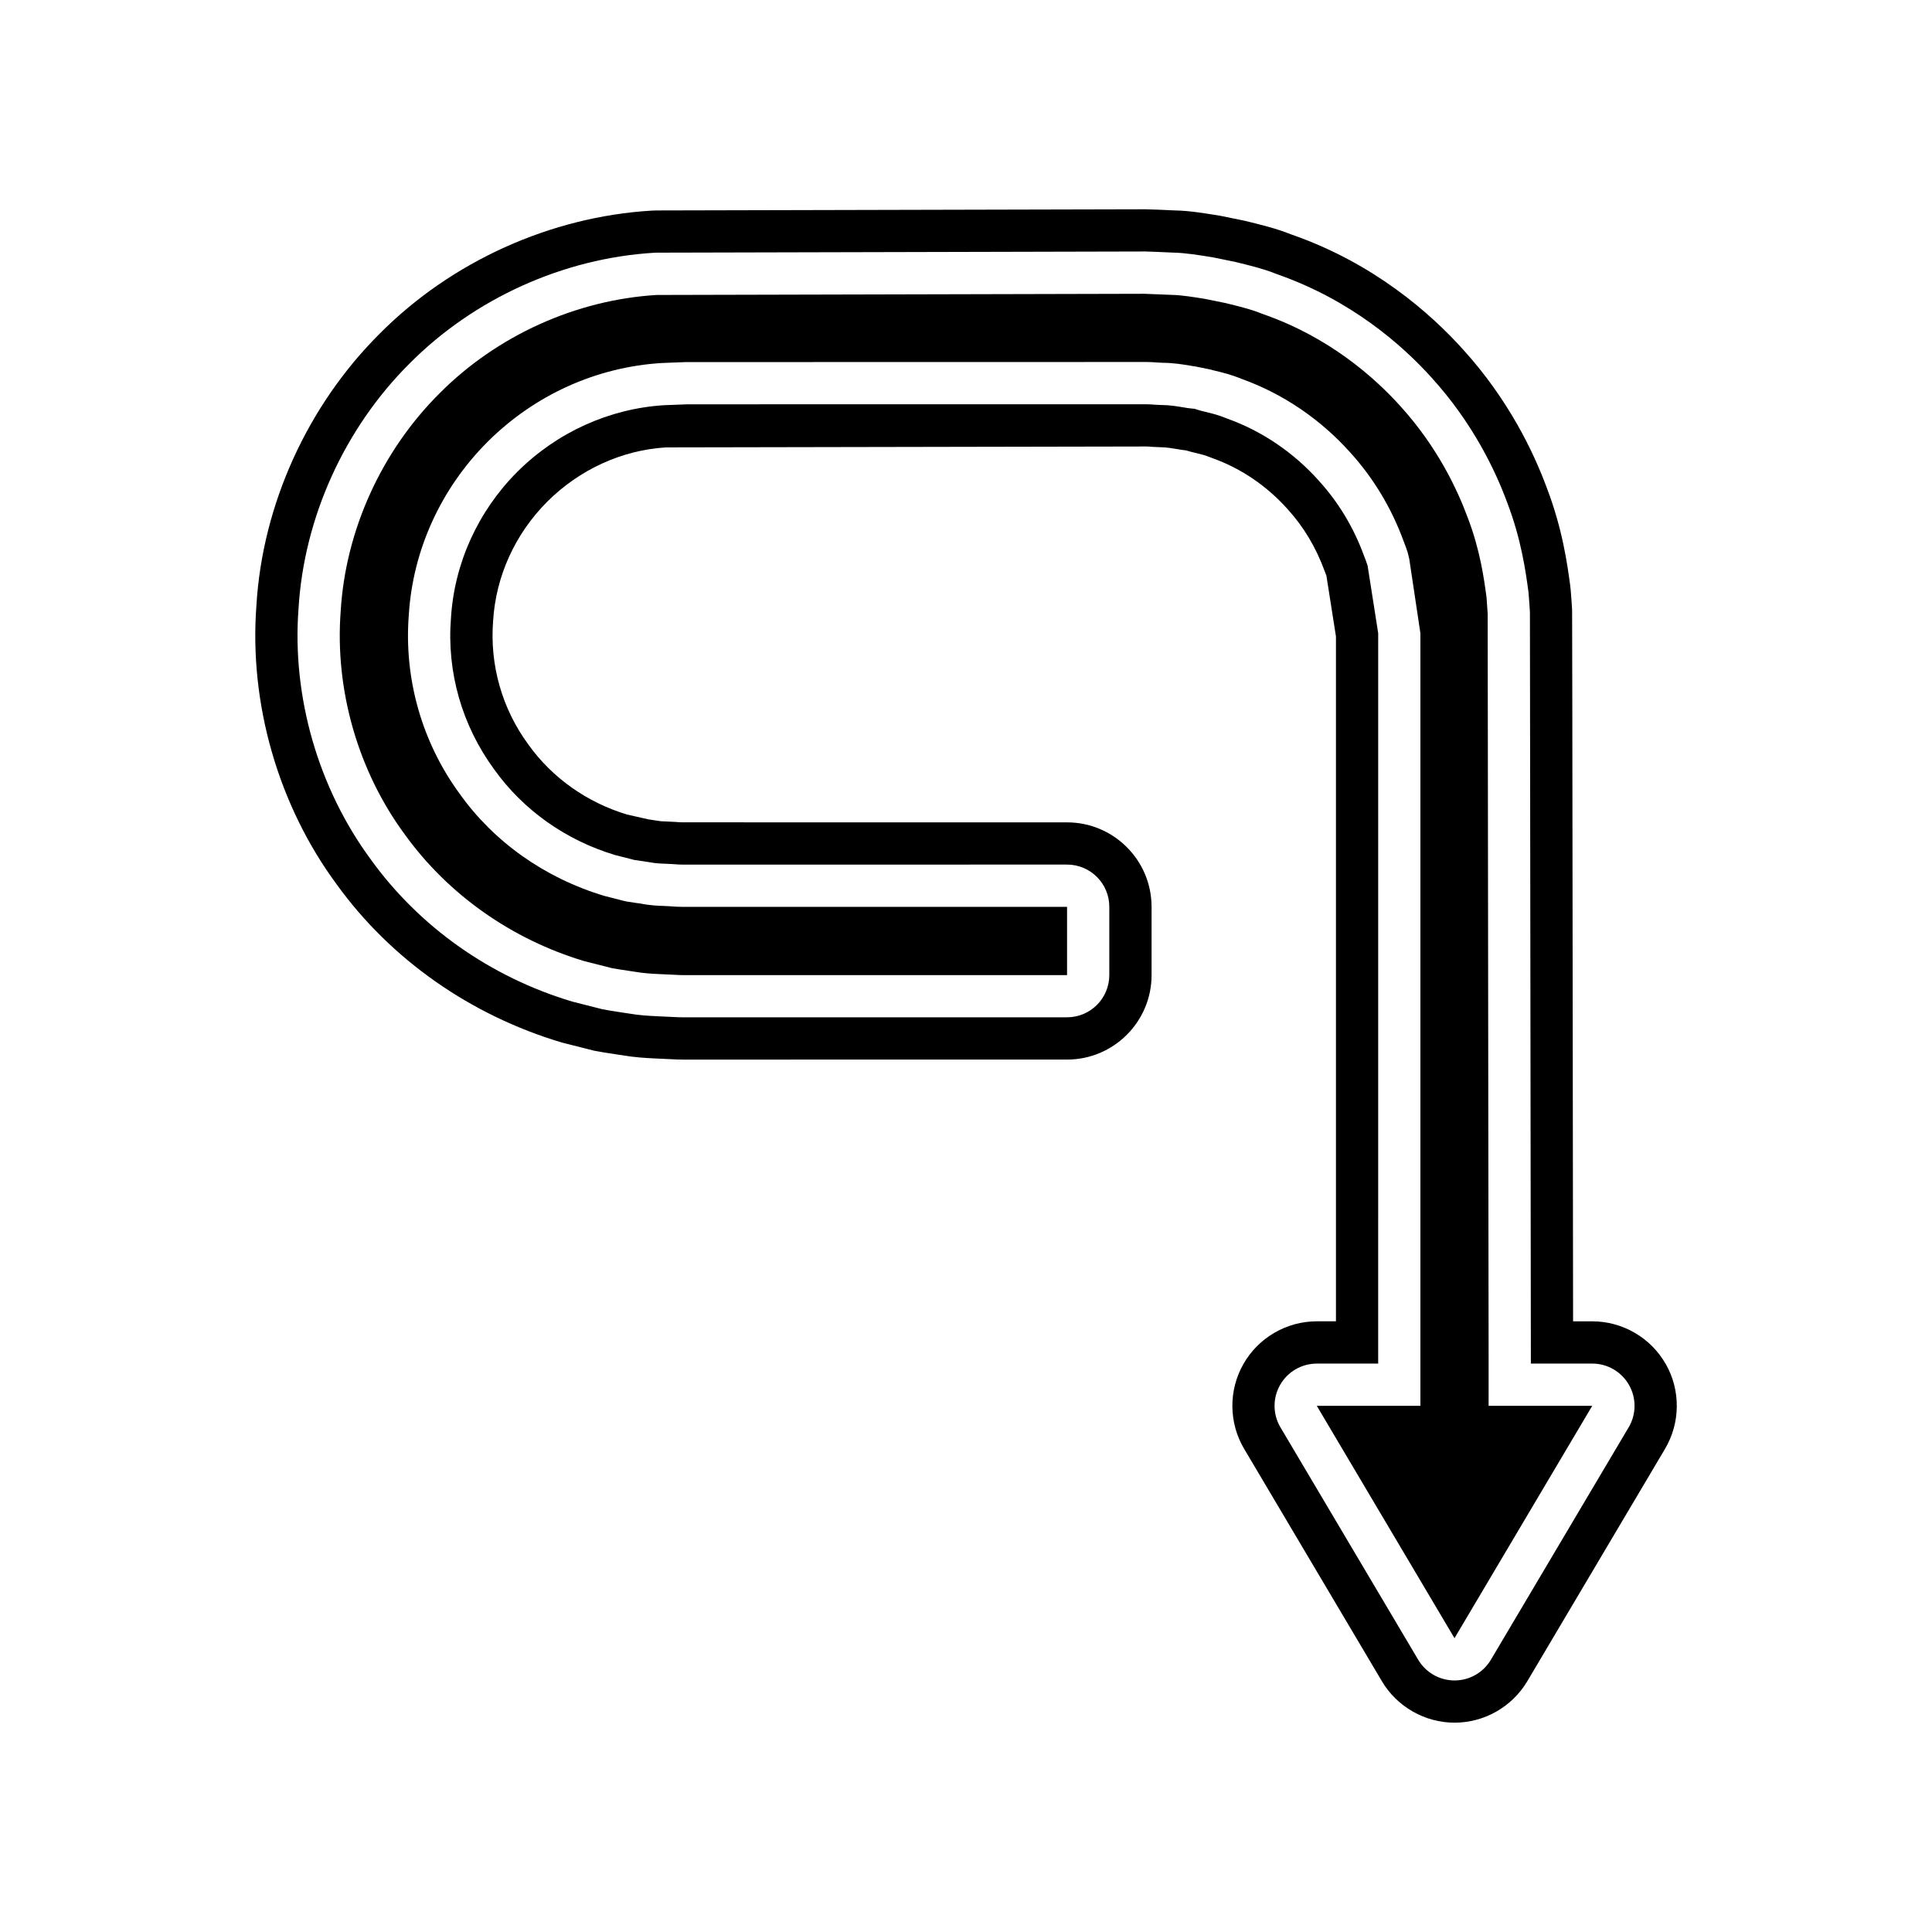 <?xml version="1.0" encoding="UTF-8"?>
<!-- Uploaded to: SVG Repo, www.svgrepo.com, Generator: SVG Repo Mixer Tools -->
<svg fill="#000000" width="800px" height="800px" version="1.1" viewBox="144 144 512 512" xmlns="http://www.w3.org/2000/svg">
 <g>
  <path d="m538.5 505.38c0-1.93-0.23-190.38-0.25-198.75-0.07-1.191-0.164-2.598-0.305-4.352-0.684-5.047-1.699-12.539-4.996-21.129-2.82-7.648-8.141-18.82-17.781-29.453-7.016-7.801-18.977-18.336-36.336-24.414l-0.887-0.328c-2.531-1.016-5.574-1.762-9.102-2.625l-5.512-1.121c-2.856-0.461-6.215-1.012-8.66-1.055l-7.43-0.297-129.17 0.312c-21.402 1.277-42.379 10.77-57.555 26.039-15.41 15.316-24.949 36.344-26.23 57.746-1.59 20.941 4.629 42.48 17.062 59.285 11.469 15.875 28.312 27.727 47.496 33.473 0.031 0 6.723 1.711 7.394 1.875 0.957 0.176 2.363 0.387 4.242 0.672l1.969 0.297c2.227 0.379 4.184 0.492 6.352 0.59l4.691 0.219c0.516 0.027 0.906 0.051 1.52 0.051l101.77-0.004v-18.082l-101.89-0.004c-1.273 0-2.16-0.059-3.445-0.164l-1.668-0.082c-1.066-0.027-3.398-0.098-6.09-0.641l-1.07-0.141c-1.07-0.16-2.234-0.328-2.504-0.379l-0.805-0.176-5.141-1.316c-15.809-4.746-29.281-14.316-38.359-27.078-9.992-13.629-14.809-30.527-13.469-47.441 1.055-17.062 8.461-33.391 20.844-45.793 12.449-12.426 28.836-19.844 46.148-20.91l6.387-0.25 122.14-0.023c0.969 0 1.762 0.055 2.856 0.137l1.387 0.07c2.856 0.012 5.531 0.461 7.488 0.789 0.398 0.07 0.75 0.137 1.098 0.168l4.109 0.832c0.453 0.152 0.816 0.23 1.359 0.355 1.848 0.449 4.199 1.016 6.801 2.098 10.957 3.918 20.938 10.672 28.871 19.531 6.121 6.742 10.902 14.66 14.141 23.492 0.34 0.844 0.738 1.945 1.094 3.027l0.41 1.723 2.945 19.641v204.76h-27.461l36.5 61.582 36.5-61.582h-27.461z"/>
  <path d="m585.43 505.47c-3.973-6.969-11.43-11.305-19.457-11.305h-5.09c-0.23-187.97-0.234-188.09-0.258-188.54-0.082-1.395-0.191-3.055-0.367-5.172-0.031-0.398-0.066-0.793-0.137-1.285-0.762-5.625-2.039-15.035-6.215-25.91-3.453-9.371-10.098-23.32-22.125-36.578-8.727-9.707-23.715-22.895-45.324-30.461l-0.422-0.152c-3.766-1.508-7.707-2.477-12.293-3.586l-6.379-1.301c-4.039-0.66-8.215-1.352-11.988-1.414l-4.684-0.207s-3.074-0.098-3.246-0.098l-129.4 0.309c-0.496 0-1 0.016-1.305 0.043-26.82 1.598-53.098 13.48-72.055 32.547-19.211 19.102-31.145 45.434-32.73 72.062-1.984 26.043 5.816 53.059 21.324 74.02 14.27 19.75 35.277 34.566 59.602 41.836 0 0 8.168 2.078 8.59 2.172 1.707 0.332 3.418 0.602 5.695 0.941l1.723 0.258c3.242 0.562 6.16 0.734 8.879 0.859l4.609 0.215c0.793 0.043 1.516 0.078 2.641 0.078l101.77-0.004c12.348 0 22.391-10.043 22.391-22.391v-18.082c0-12.348-10.043-22.391-22.391-22.391l-101.89-0.008c-0.605 0-1.031-0.039-1.957-0.109l-2.281-0.113c-0.625-0.023-1.551-0.023-2.637-0.234-0.137-0.027-1.113-0.18-2.176-0.332l-5.668-1.277c-10.633-3.199-19.902-9.762-26.207-18.621-6.914-9.43-10.223-20.992-9.289-32.758 0.727-11.801 5.828-23.008 14.34-31.531 8.57-8.555 19.828-13.668 31.445-14.387l127.4-0.242c0.367 0 0.66 0.031 1.516 0.098 0 0 2.188 0.105 2.379 0.105 1.277 0.004 2.664 0.242 4.078 0.477 0.824 0.141 1.645 0.273 2.481 0.359 0.77 0.242 1.59 0.453 2.699 0.711 1.215 0.297 2.363 0.574 3.273 0.953 0.367 0.16 0.727 0.297 1.148 0.441 7.445 2.664 14.262 7.293 19.766 13.441 4.285 4.719 7.477 10.027 9.867 16.508 0.152 0.387 0.301 0.777 0.438 1.16l2.527 16.094v181.49h-5.066c-8.023 0-15.48 4.336-19.449 11.301-3.981 6.977-3.91 15.598 0.188 22.508l36.508 61.586c4.012 6.769 11.395 10.973 19.258 10.973 7.867 0 15.246-4.203 19.266-10.977l36.5-61.582c4.094-6.914 4.164-15.535 0.191-22.504zm-9.824 16.797-36.504 61.582c-2.016 3.398-5.68 5.488-9.633 5.488s-7.613-2.09-9.633-5.488l-36.5-61.582c-2.051-3.461-2.09-7.75-0.094-11.25 1.988-3.492 5.703-5.652 9.727-5.652h16.262l0.004-193.57-2.809-17.902c-0.277-0.859-0.598-1.734-0.953-2.625-2.777-7.555-6.773-14.16-11.977-19.887-6.707-7.496-15.082-13.164-24.289-16.453-0.18-0.066-0.359-0.133-0.543-0.207-1.797-0.75-3.516-1.164-5.023-1.531-0.969-0.223-1.598-0.383-2.215-0.586l-0.863-0.273-0.934-0.086c-0.629-0.059-1.258-0.164-1.891-0.273-1.852-0.312-3.781-0.629-5.926-0.641-0.188 0-1.844-0.086-1.844-0.086-0.824-0.066-1.398-0.113-2.106-0.113-0.113 0-121.7 0.012-121.7 0.012l-6.133 0.234c-14.496 0.891-28.41 7.16-38.918 17.645-10.453 10.469-16.707 24.246-17.602 38.77-1.137 14.312 2.926 28.465 11.43 40.066 7.676 10.785 19.012 18.812 32.02 22.719l5.141 1.316c0.426 0.078 3.559 0.52 3.781 0.562 1.809 0.359 3.426 0.406 4.492 0.438l1.973 0.105c0.953 0.078 1.605 0.125 2.547 0.125 0.051 0 101.89-0.004 101.89-0.004 6.184 0 11.195 5.012 11.195 11.195v18.082c0 6.184-5.012 11.195-11.195 11.195 0 0-101.75 0.004-101.77 0.004-0.871 0-1.426-0.027-2.039-0.059l-4.691-0.219c-2.473-0.113-4.898-0.258-7.488-0.707l-1.973-0.297c-2.078-0.312-3.637-0.551-5.191-0.859-0.203-0.043-7.977-2.027-7.977-2.027-21.703-6.496-40.477-19.789-53.301-37.547-13.977-18.895-21.02-43.207-19.238-66.613 1.434-24.043 12.176-47.789 29.461-64.973 17.074-17.176 40.723-27.879 64.828-29.316 0.215-0.016 0.426-0.023 0.641-0.023l129.43-0.312c0.133 0 2.836 0.094 2.836 0.094l4.57 0.203c3.258 0.059 7.043 0.684 10.699 1.285l5.922 1.215c4 0.977 7.391 1.816 10.375 3.012l0.656 0.246c19.559 6.852 33.078 18.723 40.93 27.461 10.836 11.945 16.832 24.523 19.941 32.965 3.781 9.855 4.941 18.484 5.641 23.633 0.027 0.203 0.043 0.398 0.059 0.602 0.164 2.012 0.27 3.586 0.344 4.91 0.012 0.207 0.25 199.09 0.25 199.09h16.273c4.023 0 7.734 2.16 9.727 5.652 2 3.504 1.961 7.797-0.086 11.258z"/>
 </g>
</svg>